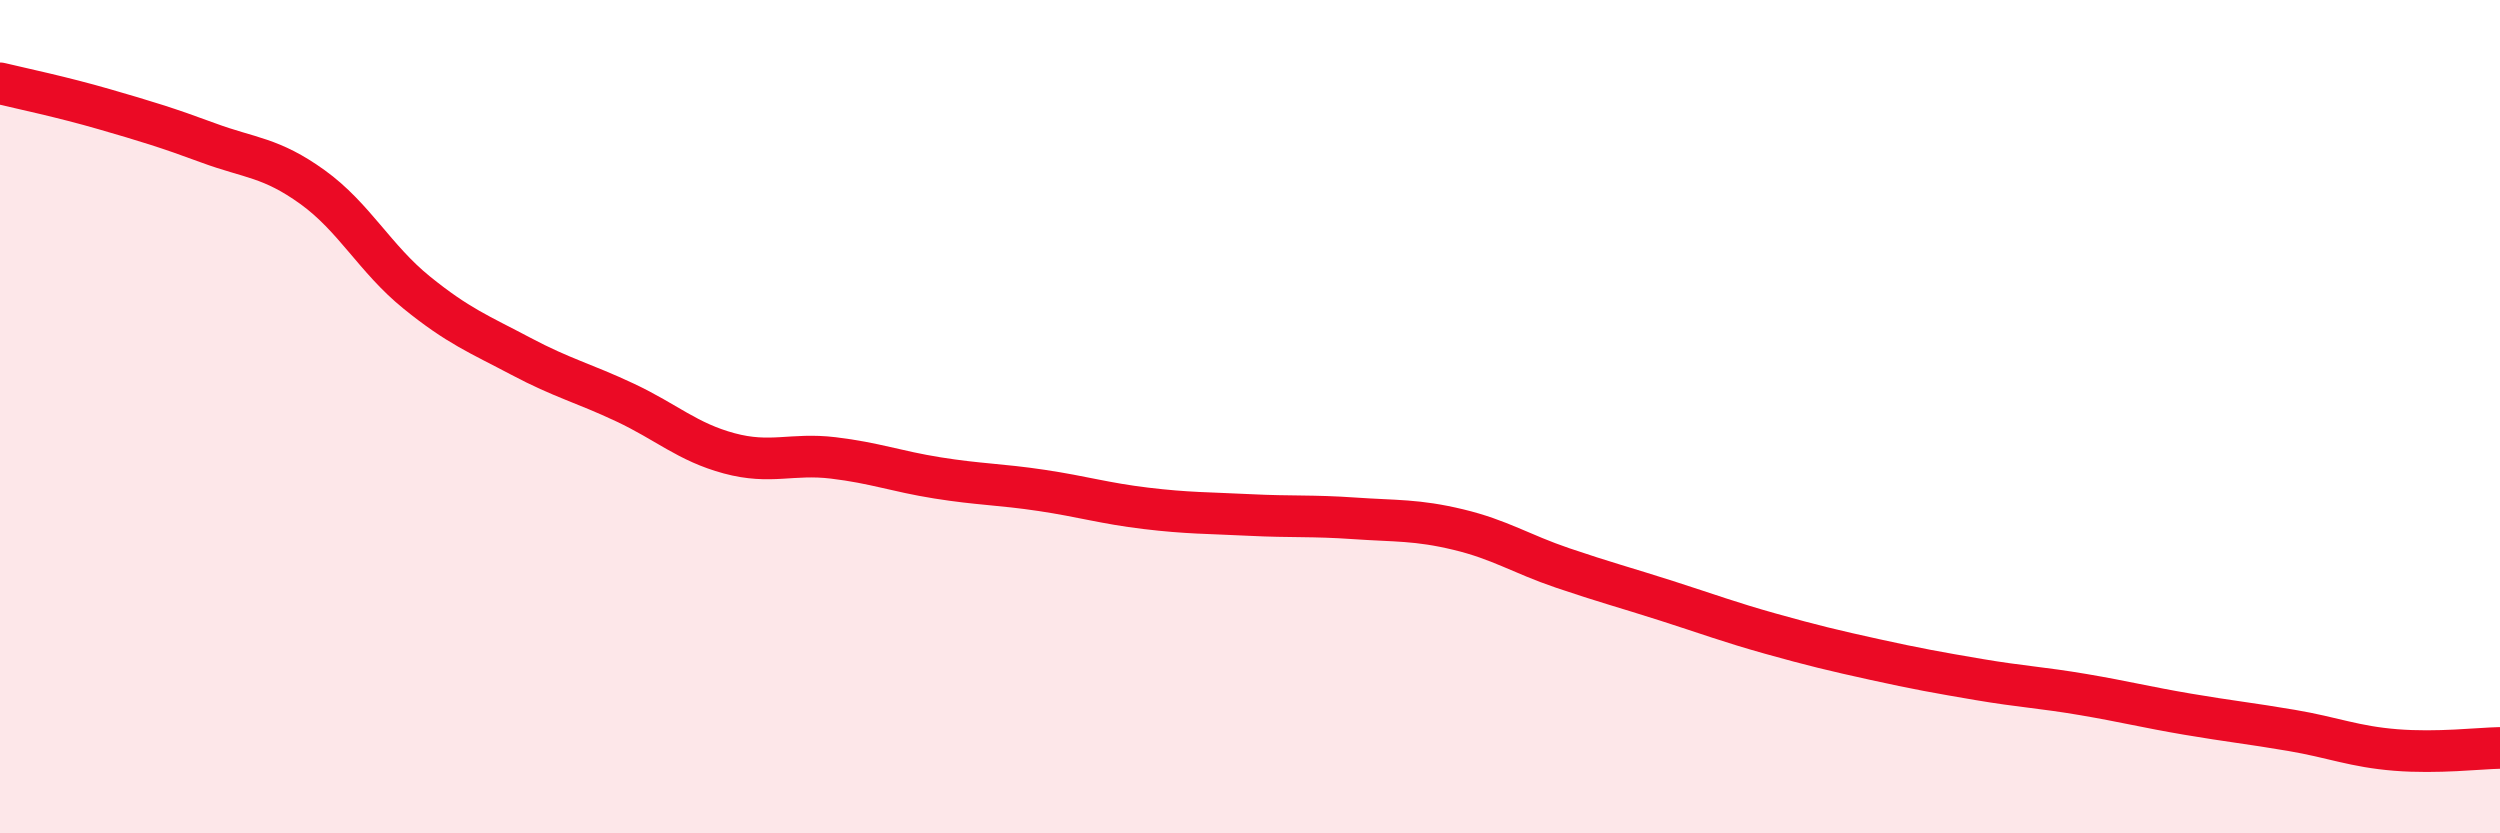 
    <svg width="60" height="20" viewBox="0 0 60 20" xmlns="http://www.w3.org/2000/svg">
      <path
        d="M 0,2 C 0.5,2.12 1.5,2.33 2.5,2.62 C 3.5,2.91 4,3.06 5,3.43 C 6,3.8 6.5,3.77 7.5,4.49 C 8.5,5.21 9,6.21 10,7.02 C 11,7.83 11.5,8.02 12.5,8.55 C 13.5,9.08 14,9.19 15,9.66 C 16,10.13 16.5,10.61 17.5,10.88 C 18.5,11.15 19,10.87 20,10.99 C 21,11.11 21.5,11.31 22.5,11.47 C 23.5,11.63 24,11.62 25,11.77 C 26,11.92 26.5,12.08 27.5,12.2 C 28.5,12.32 29,12.31 30,12.36 C 31,12.41 31.5,12.37 32.5,12.44 C 33.5,12.51 34,12.47 35,12.71 C 36,12.95 36.5,13.29 37.5,13.63 C 38.5,13.97 39,14.1 40,14.42 C 41,14.74 41.5,14.93 42.5,15.21 C 43.5,15.49 44,15.61 45,15.83 C 46,16.05 46.5,16.14 47.5,16.31 C 48.5,16.48 49,16.5 50,16.67 C 51,16.84 51.5,16.97 52.5,17.14 C 53.5,17.31 54,17.36 55,17.53 C 56,17.7 56.5,17.92 57.5,18 C 58.5,18.08 59.5,17.96 60,17.95L60 20L0 20Z"
        fill="#EB0A25"
        opacity="0.1"
        stroke-linecap="round"
        stroke-linejoin="round"
      />
      <path
        d="M 0,2 C 0.5,2.12 1.5,2.33 2.5,2.62 C 3.5,2.91 4,3.06 5,3.43 C 6,3.8 6.5,3.77 7.5,4.49 C 8.5,5.21 9,6.21 10,7.02 C 11,7.83 11.5,8.02 12.5,8.55 C 13.5,9.08 14,9.19 15,9.66 C 16,10.13 16.5,10.61 17.5,10.88 C 18.5,11.15 19,10.87 20,10.99 C 21,11.11 21.5,11.31 22.5,11.47 C 23.5,11.63 24,11.62 25,11.77 C 26,11.92 26.5,12.08 27.5,12.2 C 28.5,12.32 29,12.31 30,12.36 C 31,12.41 31.5,12.37 32.5,12.44 C 33.5,12.51 34,12.47 35,12.71 C 36,12.95 36.5,13.29 37.5,13.63 C 38.5,13.97 39,14.1 40,14.42 C 41,14.74 41.5,14.93 42.5,15.21 C 43.5,15.49 44,15.61 45,15.83 C 46,16.05 46.5,16.14 47.5,16.31 C 48.5,16.48 49,16.5 50,16.67 C 51,16.84 51.5,16.97 52.5,17.14 C 53.5,17.31 54,17.36 55,17.53 C 56,17.7 56.5,17.92 57.5,18 C 58.5,18.08 59.5,17.96 60,17.95"
        stroke="#EB0A25"
        stroke-width="1"
        fill="none"
        stroke-linecap="round"
        stroke-linejoin="round"
      />
    </svg>
  